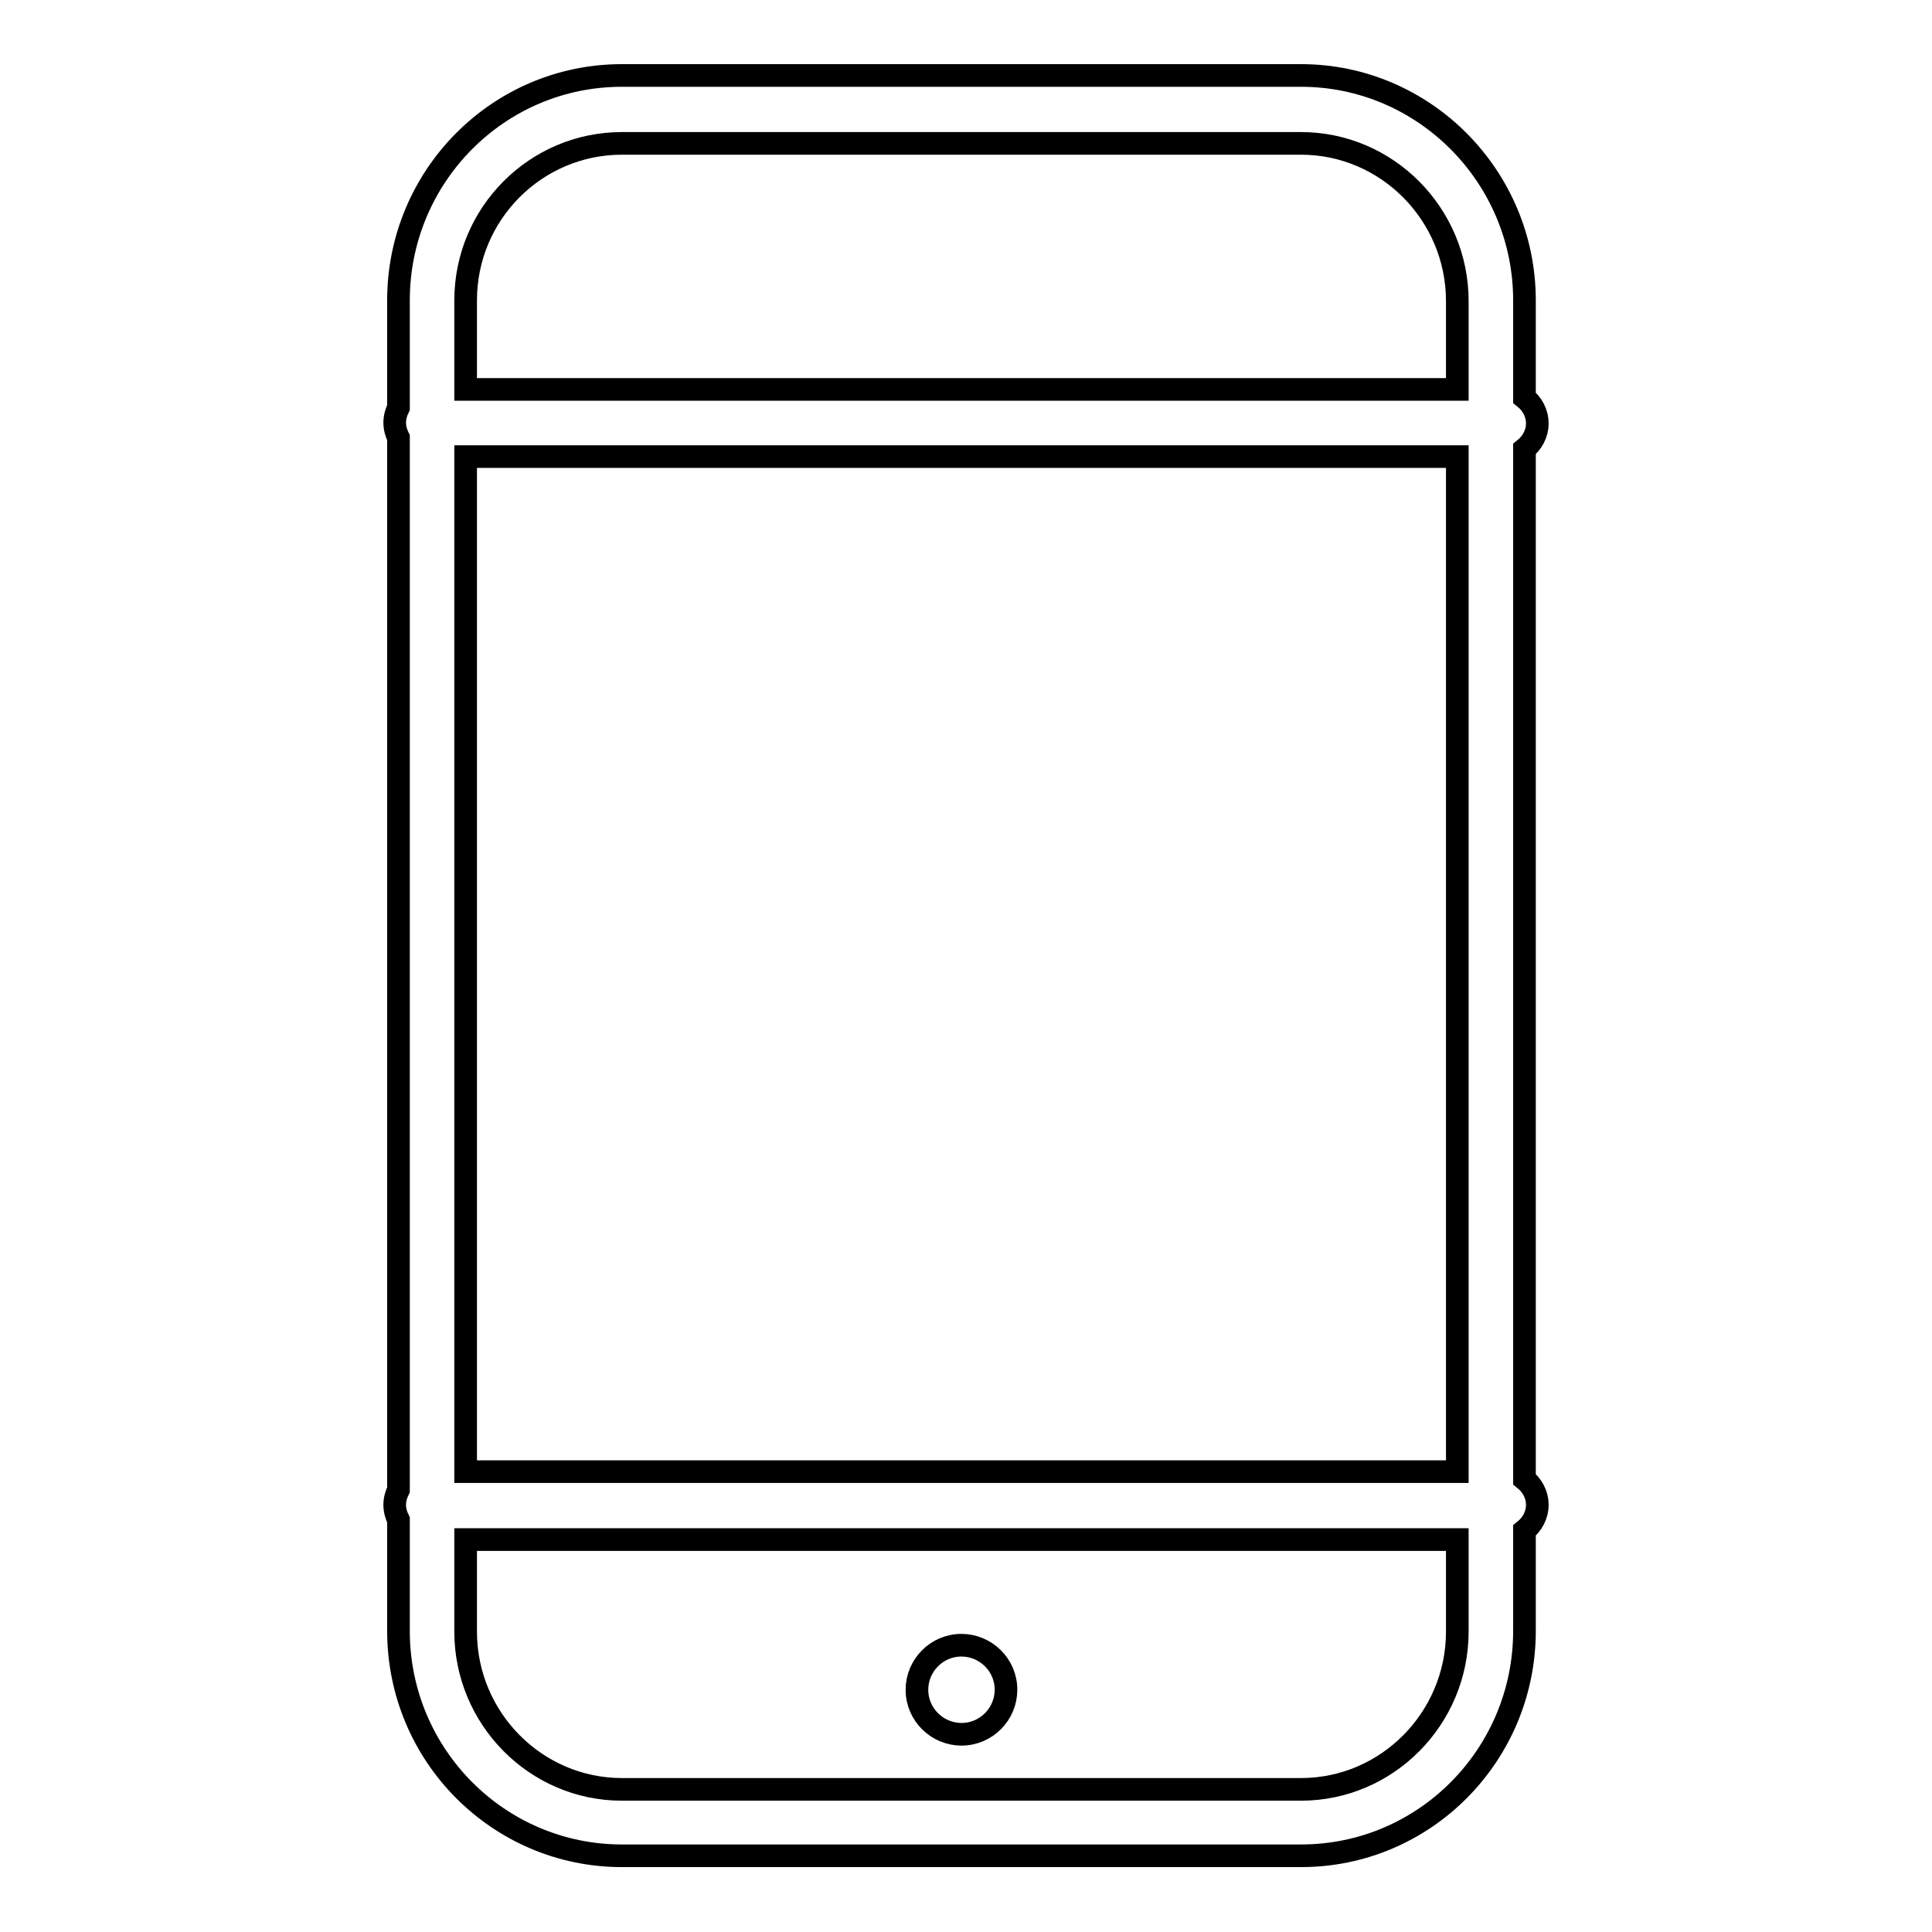 <?xml version="1.0" encoding="utf-8"?>
<!-- Svg Vector Icons : http://www.onlinewebfonts.com/icon -->
<!DOCTYPE svg PUBLIC "-//W3C//DTD SVG 1.1//EN" "http://www.w3.org/Graphics/SVG/1.1/DTD/svg11.dtd">
<svg version="1.1" xmlns="http://www.w3.org/2000/svg" xmlns:xlink="http://www.w3.org/1999/xlink" x="0px" y="0px" viewBox="0 0 256 256" enable-background="new 0 0 256 256" xml:space="preserve">
<g><g><g><g id="Shape_1"><g><path stroke-width="3" fill-opacity="0" stroke="#000000"  d="M202,59.5c1-0.8,1.7-2,1.7-3.4s-0.7-2.6-1.7-3.4V39.8c0-16.4-13.3-29.8-29.6-29.8h-90c-16.4,0-29.6,13.4-29.6,29.8V54c-0.3,0.6-0.5,1.3-0.5,2c0,0.7,0.2,1.4,0.5,2v139.4c-0.3,0.6-0.5,1.3-0.5,2s0.2,1.4,0.5,2v14.7c0,16.5,13.3,29.8,29.6,29.8h90c16.4,0,29.6-13.4,29.6-29.8v-13.3c1-0.8,1.7-2,1.7-3.4s-0.7-2.6-1.7-3.4L202,59.5L202,59.5z M193.1,216.2c0,11.5-9.3,20.9-20.7,20.9h-90c-11.4,0-20.7-9.4-20.7-20.9V204h131.4V216.2L193.1,216.2z M193.1,195H61.7V60.5h131.4V195L193.1,195L193.1,195z M193.1,51.6H61.7V39.8C61.7,28.3,71,19,82.4,19h90c11.4,0,20.7,9.4,20.7,20.9L193.1,51.6L193.1,51.6z M127.4,229.8c3.3,0,5.9-2.7,5.9-5.9c0-3.3-2.7-5.9-5.9-5.9c-3.3,0-5.9,2.7-5.9,5.9C121.5,227.2,124.2,229.8,127.4,229.8z"/></g></g></g><g></g><g></g><g></g><g></g><g></g><g></g><g></g><g></g><g></g><g></g><g></g><g></g><g></g><g></g><g></g></g></g>
</svg>